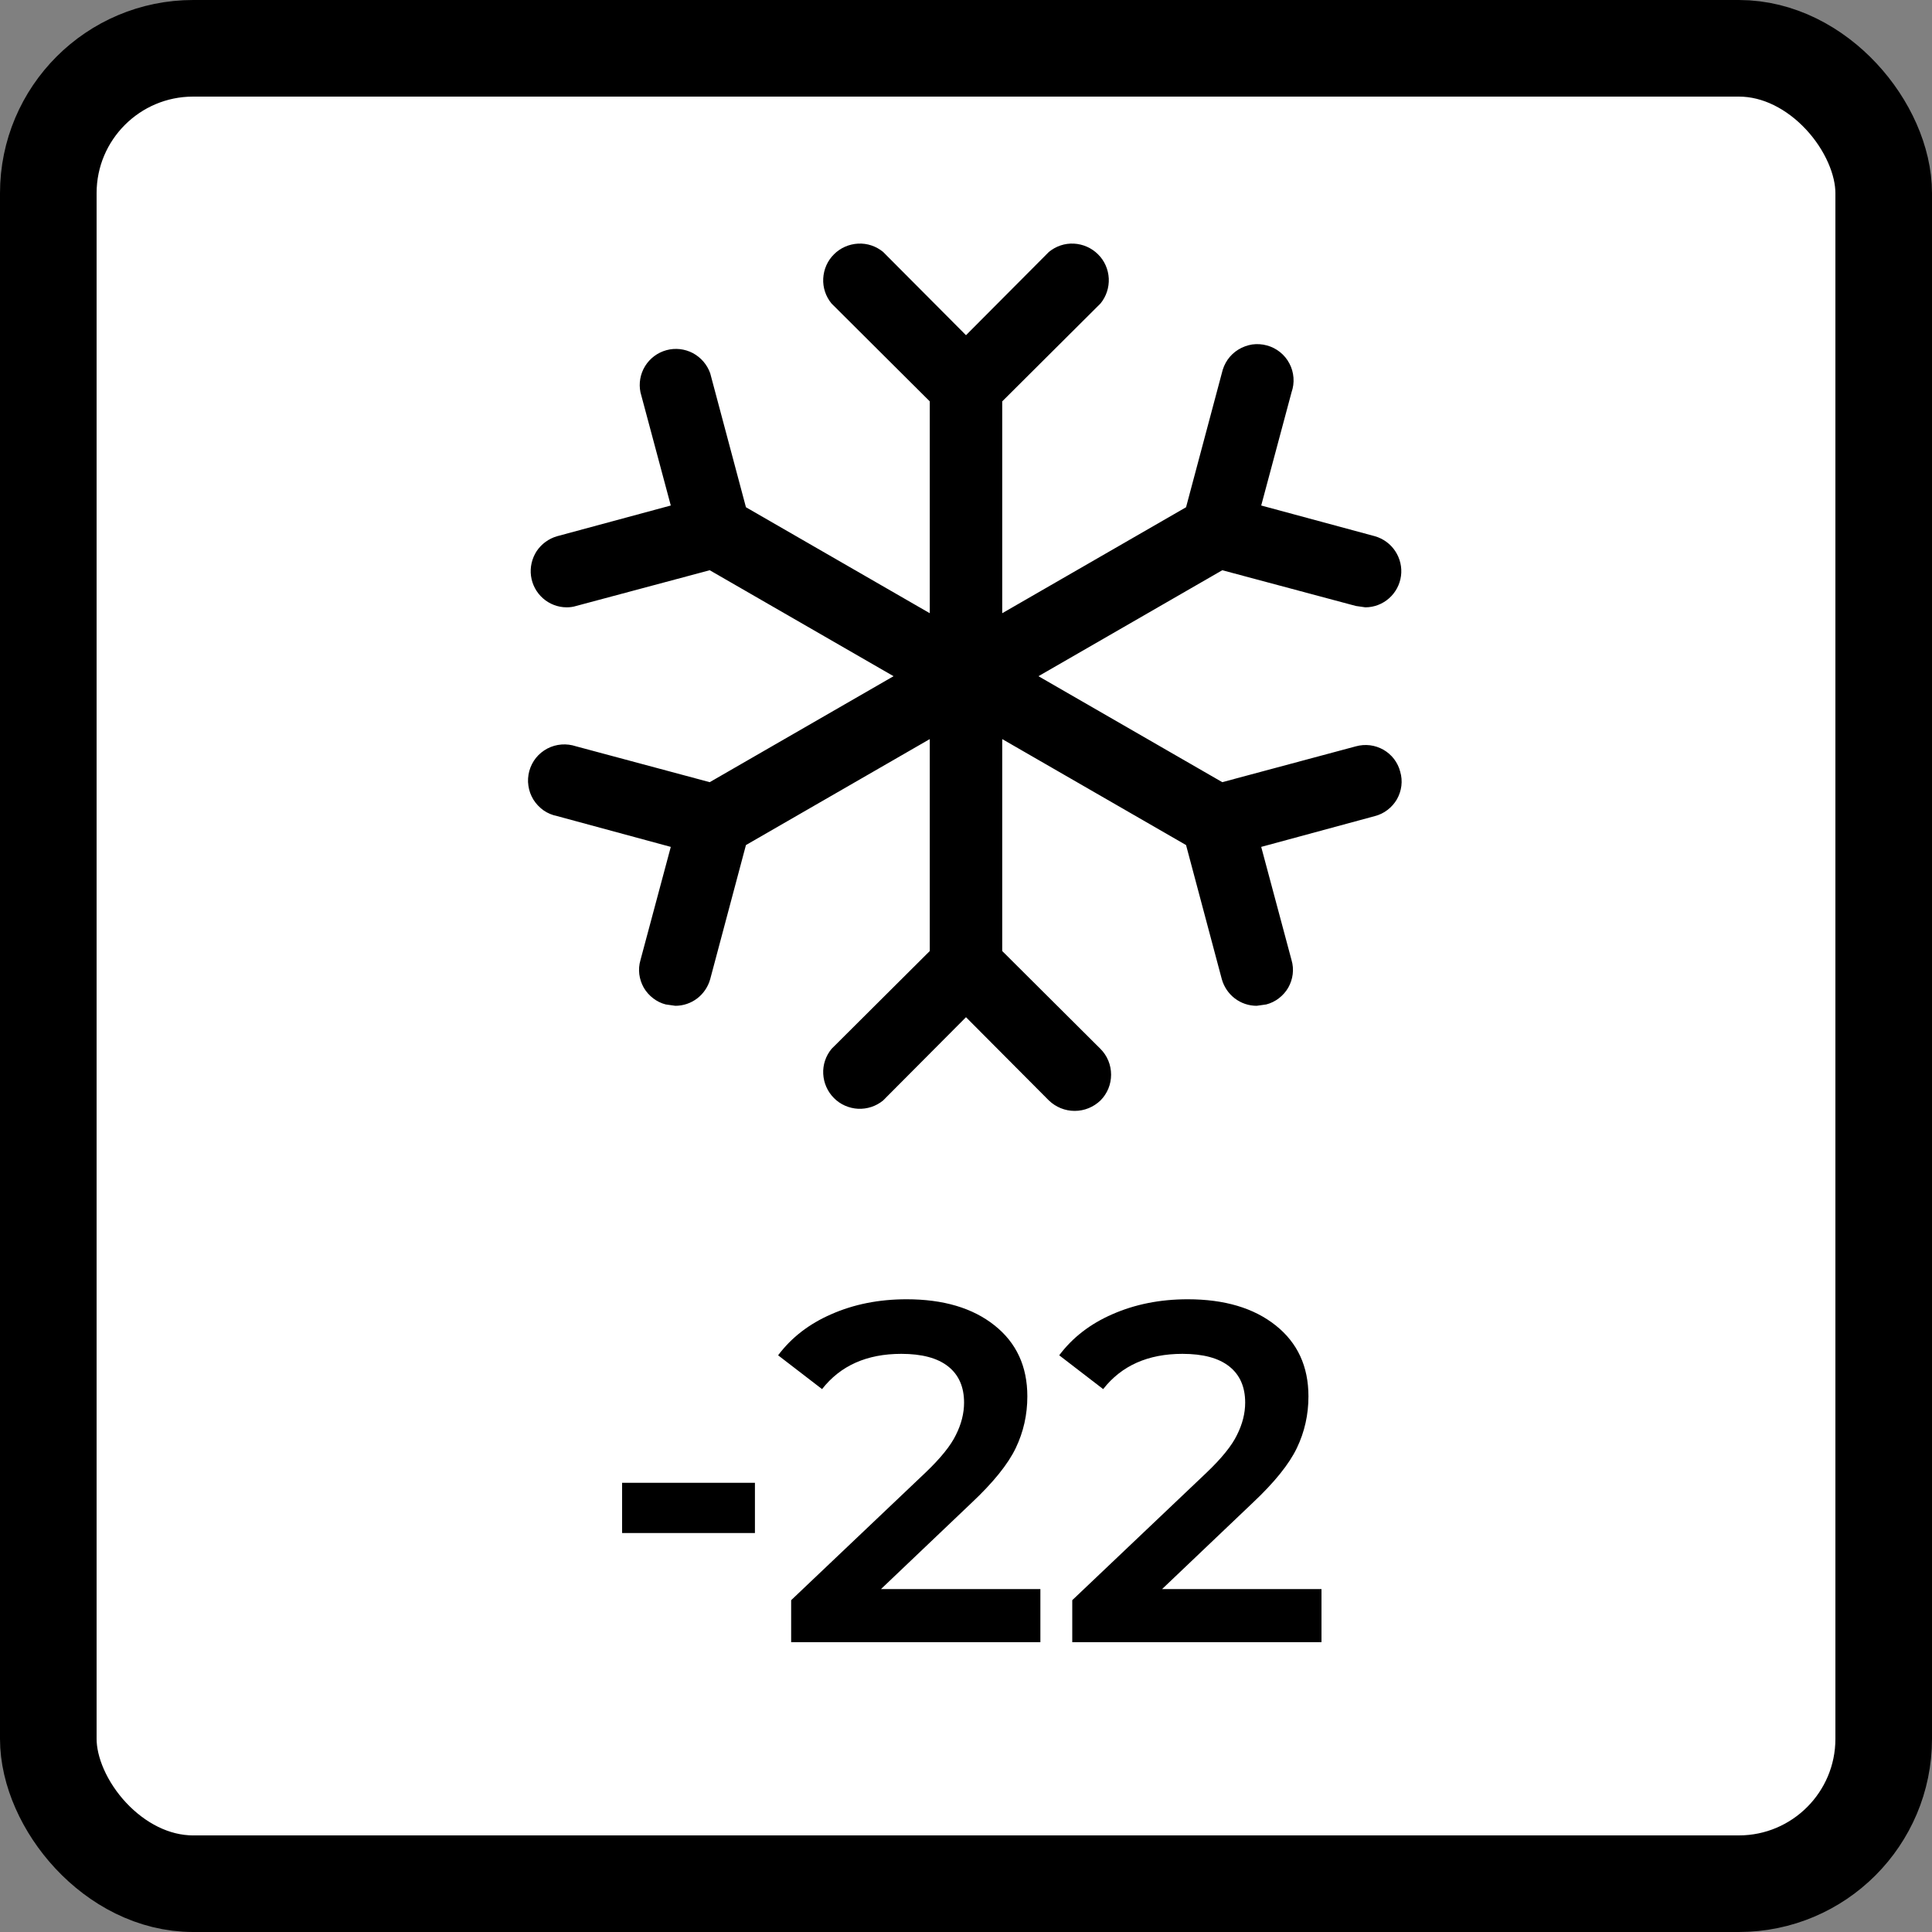 <?xml version="1.0" encoding="UTF-8"?> <svg xmlns="http://www.w3.org/2000/svg" width="20" height="20" viewBox="0 0 20 20" fill="none"><rect x="0" y="0" width="20" height="20" fill="#808080" stroke="none"/><g clip-path="url(#clip0_219_18209)"><rect x="0.5" y="0.5" width="19" height="19" rx="1.5" fill="white" stroke="black"></rect><path d="M14.495 7.989C14.509 8.036 14.513 8.086 14.507 8.135C14.501 8.184 14.485 8.231 14.461 8.274C14.436 8.317 14.403 8.354 14.364 8.384C14.325 8.414 14.28 8.436 14.233 8.448L13.056 8.767L13.37 9.939C13.384 9.986 13.388 10.036 13.382 10.085C13.376 10.134 13.36 10.181 13.336 10.224C13.311 10.267 13.278 10.304 13.239 10.334C13.2 10.364 13.155 10.386 13.108 10.398L13.009 10.412C12.927 10.412 12.847 10.385 12.782 10.335C12.717 10.285 12.67 10.215 12.648 10.136L12.278 8.748L10.375 7.651V9.845L11.392 10.858C11.463 10.929 11.502 11.025 11.502 11.125C11.502 11.225 11.463 11.321 11.392 11.392C11.32 11.461 11.225 11.5 11.125 11.5C11.025 11.5 10.93 11.461 10.858 11.392L10 10.53L9.142 11.392C9.069 11.452 8.977 11.482 8.883 11.478C8.789 11.473 8.699 11.434 8.633 11.367C8.566 11.3 8.527 11.211 8.522 11.117C8.517 11.023 8.548 10.931 8.608 10.858L9.625 9.845V7.651L7.722 8.748L7.352 10.136C7.33 10.215 7.283 10.285 7.218 10.335C7.153 10.385 7.073 10.412 6.991 10.412L6.892 10.398C6.844 10.386 6.8 10.364 6.761 10.334C6.722 10.304 6.689 10.267 6.664 10.224C6.64 10.181 6.624 10.134 6.618 10.085C6.612 10.036 6.616 9.986 6.63 9.939L6.944 8.767L5.767 8.448C5.717 8.438 5.669 8.418 5.627 8.389C5.585 8.359 5.549 8.321 5.522 8.278C5.495 8.234 5.477 8.185 5.47 8.134C5.462 8.083 5.466 8.032 5.479 7.982C5.493 7.932 5.516 7.886 5.548 7.846C5.58 7.806 5.621 7.773 5.666 7.749C5.712 7.725 5.761 7.711 5.813 7.707C5.864 7.703 5.915 7.71 5.964 7.726L7.347 8.097L9.25 7L7.347 5.903L5.964 6.273C5.932 6.283 5.899 6.287 5.866 6.287C5.775 6.287 5.688 6.253 5.621 6.194C5.553 6.134 5.509 6.052 5.497 5.962C5.485 5.873 5.506 5.782 5.555 5.706C5.605 5.631 5.68 5.576 5.767 5.551L6.944 5.233L6.63 4.061C6.611 3.968 6.628 3.871 6.678 3.79C6.728 3.709 6.807 3.65 6.899 3.625C6.99 3.6 7.088 3.611 7.172 3.655C7.256 3.7 7.32 3.774 7.352 3.864L7.722 5.251L9.625 6.348V4.155L8.608 3.142C8.548 3.069 8.517 2.977 8.522 2.883C8.527 2.788 8.566 2.699 8.633 2.633C8.699 2.566 8.789 2.527 8.883 2.522C8.977 2.517 9.069 2.548 9.142 2.608L10 3.47L10.858 2.608C10.931 2.548 11.023 2.517 11.117 2.522C11.211 2.527 11.3 2.566 11.367 2.633C11.434 2.699 11.473 2.788 11.478 2.883C11.482 2.977 11.452 3.069 11.392 3.142L10.375 4.155V6.348L12.278 5.251L12.648 3.864C12.659 3.814 12.679 3.766 12.708 3.724C12.738 3.681 12.775 3.646 12.819 3.619C12.863 3.592 12.912 3.574 12.962 3.566C13.013 3.559 13.065 3.562 13.115 3.576C13.164 3.589 13.211 3.613 13.251 3.645C13.291 3.677 13.324 3.717 13.348 3.763C13.372 3.808 13.386 3.858 13.39 3.909C13.394 3.961 13.387 4.012 13.37 4.061L13.056 5.233L14.233 5.551C14.32 5.576 14.395 5.631 14.444 5.706C14.494 5.782 14.515 5.873 14.503 5.962C14.491 6.052 14.447 6.134 14.379 6.194C14.312 6.253 14.225 6.287 14.134 6.287L14.036 6.273L12.653 5.903L10.75 7L12.653 8.097L14.036 7.726C14.083 7.713 14.133 7.709 14.182 7.715C14.231 7.721 14.278 7.737 14.321 7.761C14.364 7.786 14.401 7.818 14.431 7.857C14.461 7.897 14.483 7.941 14.495 7.989Z" fill="black"></path><path d="M6.44 15.35H7.815V15.87H6.44V15.35ZM10.77 16.45V17H8.19V16.565L9.58 15.245C9.737 15.095 9.842 14.965 9.895 14.855C9.952 14.742 9.98 14.63 9.98 14.52C9.98 14.357 9.925 14.232 9.815 14.145C9.705 14.058 9.543 14.015 9.33 14.015C8.973 14.015 8.7 14.137 8.51 14.38L8.055 14.03C8.192 13.847 8.375 13.705 8.605 13.605C8.838 13.502 9.098 13.45 9.385 13.45C9.765 13.45 10.069 13.54 10.295 13.72C10.522 13.9 10.635 14.145 10.635 14.455C10.635 14.645 10.595 14.823 10.515 14.99C10.435 15.157 10.282 15.347 10.055 15.56L9.12 16.45H10.77ZM13.68 16.45V17H11.1V16.565L12.49 15.245C12.647 15.095 12.752 14.965 12.805 14.855C12.862 14.742 12.89 14.63 12.89 14.52C12.89 14.357 12.835 14.232 12.725 14.145C12.615 14.058 12.454 14.015 12.24 14.015C11.884 14.015 11.61 14.137 11.42 14.38L10.965 14.03C11.102 13.847 11.285 13.705 11.515 13.605C11.749 13.502 12.009 13.45 12.295 13.45C12.675 13.45 12.979 13.54 13.205 13.72C13.432 13.9 13.545 14.145 13.545 14.455C13.545 14.645 13.505 14.823 13.425 14.99C13.345 15.157 13.192 15.347 12.965 15.56L12.03 16.45H13.68Z" fill="black"></path></g><defs><clipPath id="clip0_219_18209"><rect width="20" height="20" fill="white"></rect></clipPath></defs></svg> 